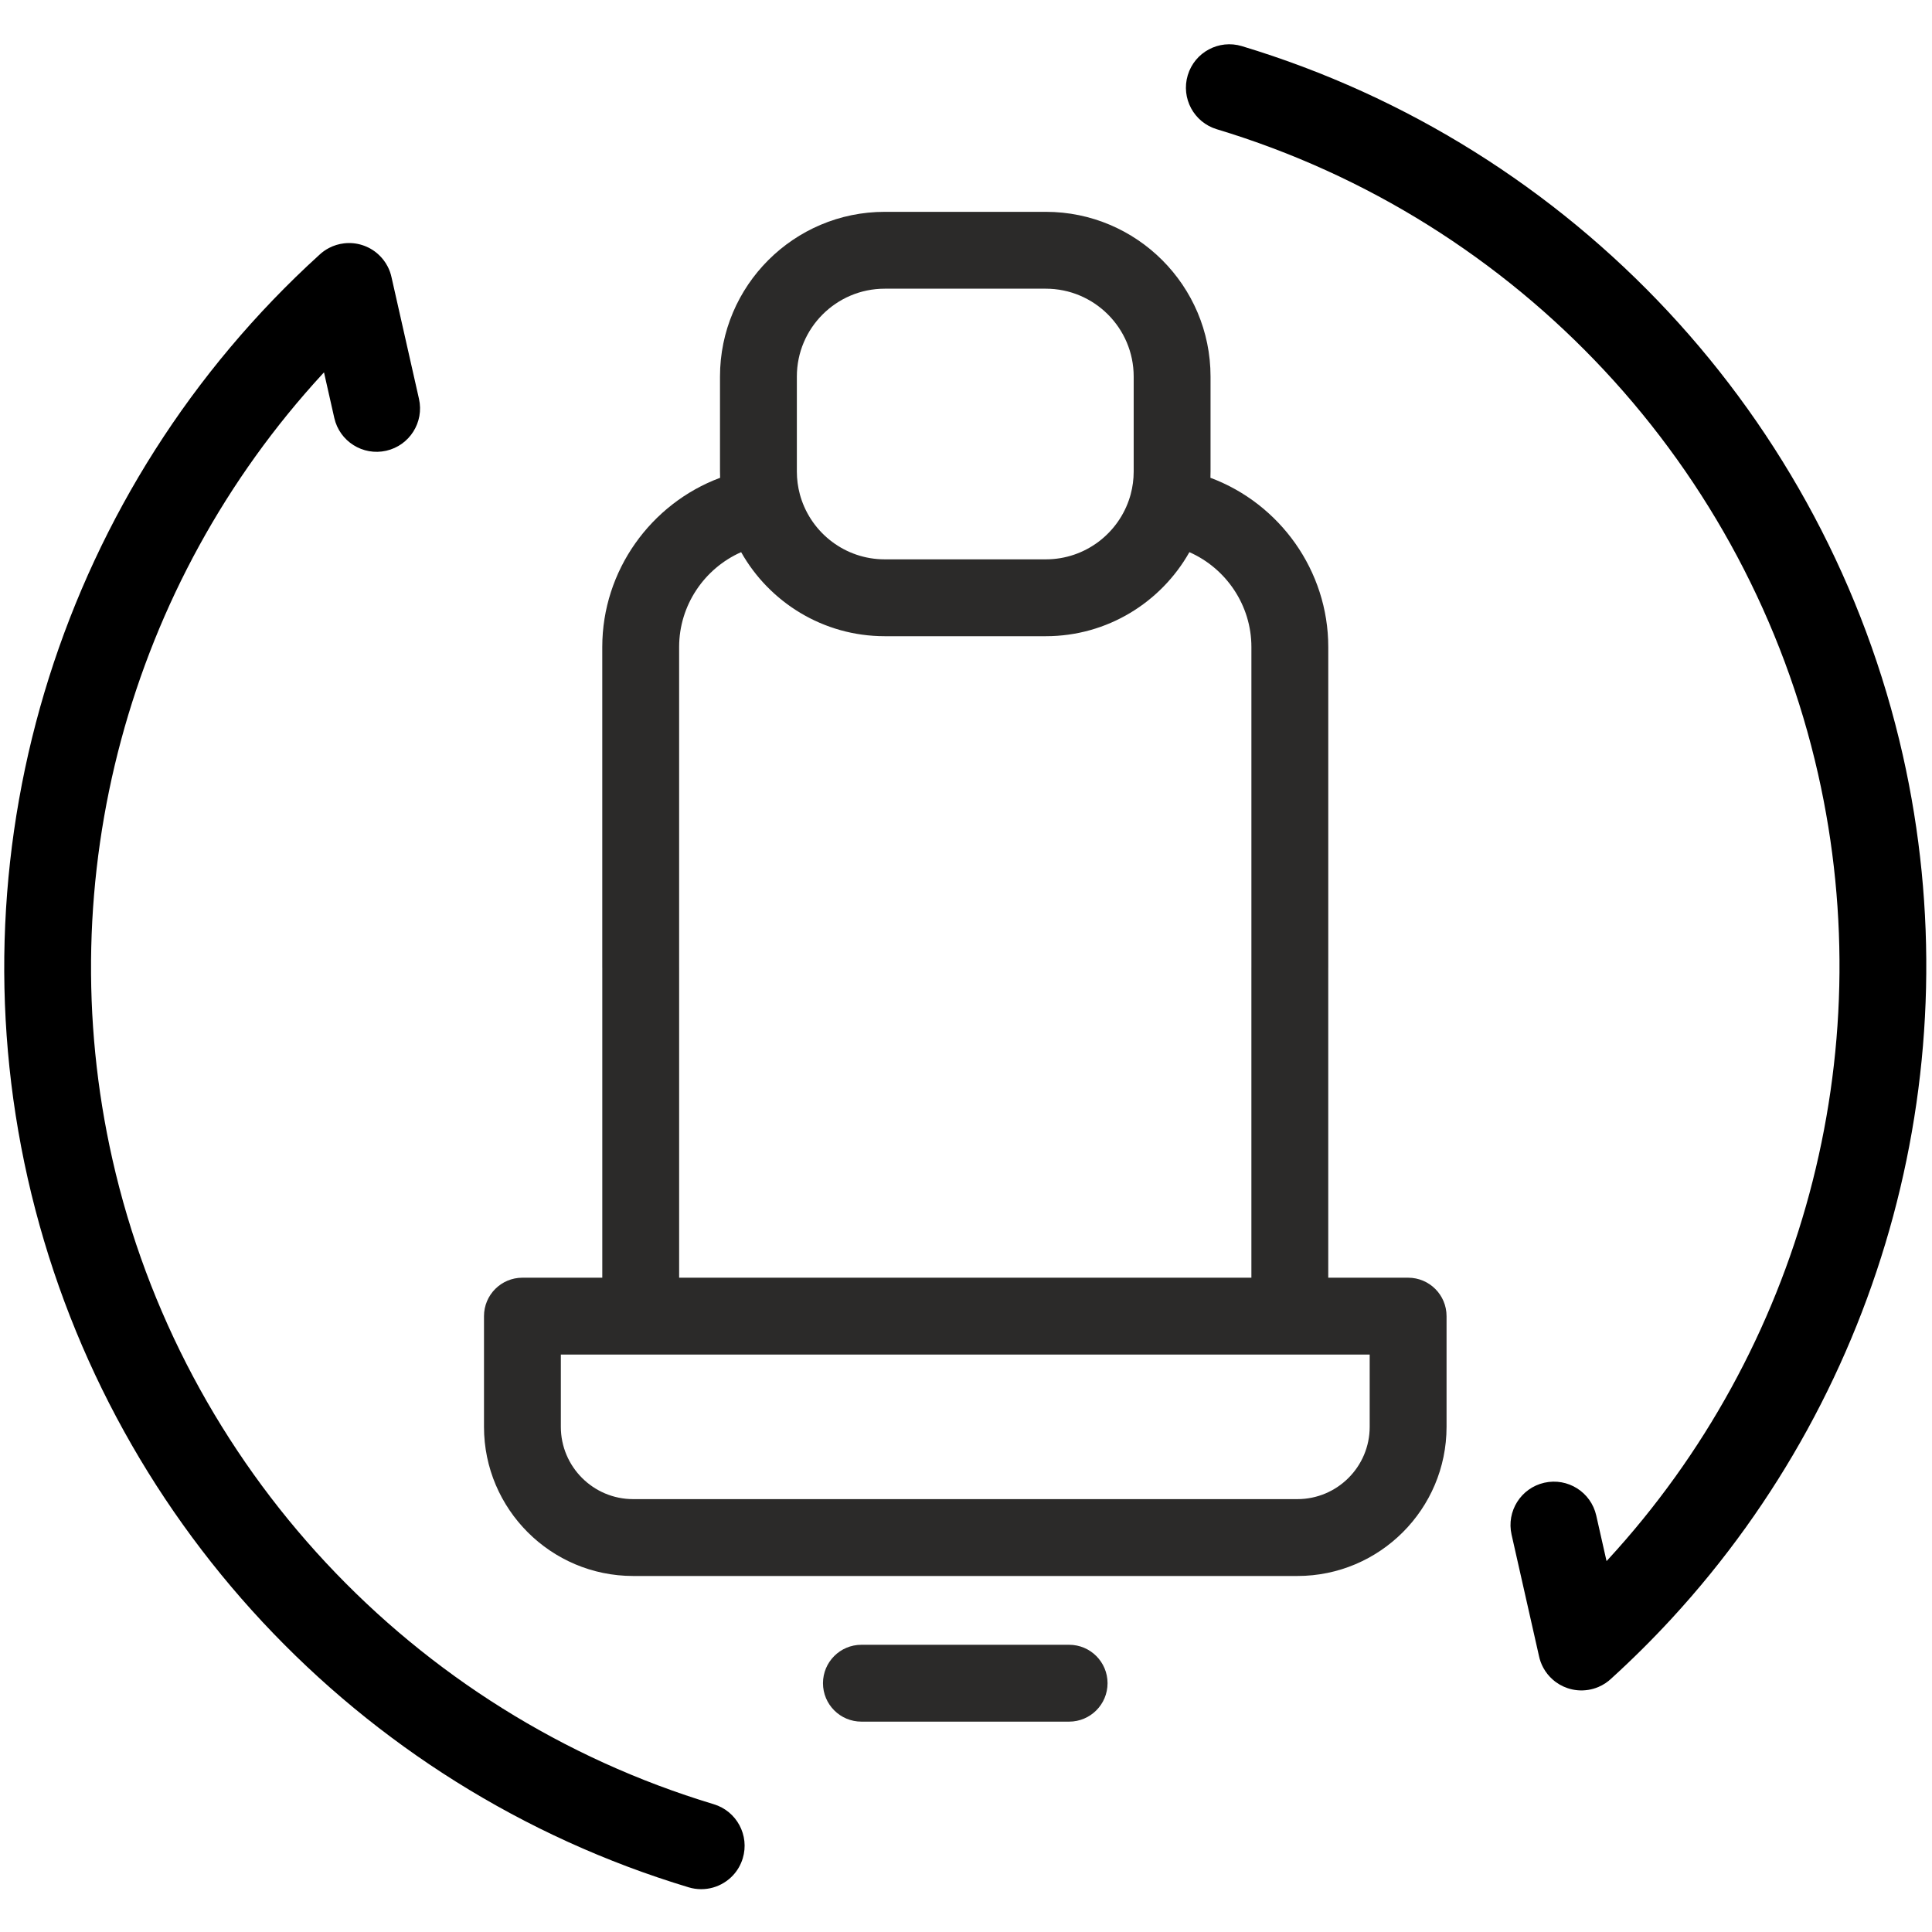 <?xml version="1.0" encoding="UTF-8"?>
<!DOCTYPE svg PUBLIC "-//W3C//DTD SVG 1.1//EN" "http://www.w3.org/Graphics/SVG/1.1/DTD/svg11.dtd">
<!-- Creator: CorelDRAW 2019 (64-Bit) -->
<svg xmlns="http://www.w3.org/2000/svg" xml:space="preserve" width="200mm" height="200mm" version="1.1" style="shape-rendering:geometricPrecision; text-rendering:geometricPrecision; image-rendering:optimizeQuality; fill-rule:evenodd; clip-rule:evenodd"
viewBox="0 0 20000 20000"
 xmlns:xlink="http://www.w3.org/1999/xlink"
 xmlns:xodm="http://www.corel.com/coreldraw/odm/2003">
 <defs>
  <style type="text/css">
   <![CDATA[
    .fil0 {fill:#2B2A29}
    .fil1 {fill:black;fill-rule:nonzero}
   ]]>
  </style>
 </defs>
 <g id="Warstwa_x0020_1">
  <path class="fil0" d="M11465.35 17424.5c0,219.73 -178.09,397.82 -397.82,397.82l-1075.13 0 -1075.13 0c-219.73,0 -397.82,-178.09 -397.82,-397.82 0,-219.73 178.09,-397.82 397.82,-397.82l1075.13 0 1075.13 0c219.73,0 397.82,178.09 397.82,397.82zm-1472.95 -14435.98l-833.92 0c-501.52,0 -909.51,408.03 -909.51,909.59l0 982.58c0,81.41 10.74,160.4 30.9,235.59 3.22,9.73 6.1,19.63 8.53,29.71 113.78,372.53 460.76,644.29 870.07,644.29l833.93 0 833.93 0c409.31,0 756.29,-271.76 870.07,-644.29 2.43,-10.08 5.31,-19.98 8.53,-29.71 20.16,-75.19 30.9,-154.18 30.9,-235.59l0 -982.58c0,-501.56 -407.99,-909.59 -909.51,-909.59l-833.92 0zm0 3597.36l-833.92 0c-637,0 -1193.55,-351.15 -1486.26,-869.99 -380.31,167.96 -641.9,549.78 -641.9,981.6l0 3317.56 0.13 0 0 3211.69 2961.95 0 2961.95 0 0 -3211.69 0.13 0 0 -3317.56c0,-431.82 -261.59,-813.64 -641.9,-981.6 -292.71,518.84 -849.26,869.99 -1486.26,869.99l-833.92 0zm-3757.59 3429.17l-0.14 0 0 -3317.56c0,-790.21 502.81,-1484.36 1219.94,-1751.43 -0.84,-21.75 -1.23,-43.5 -1.23,-65.42l0 -982.53c-0.05,-940.27 764.91,-1705.23 1705.15,-1705.23l833.87 0 833.87 0c940.24,0 1705.2,764.96 1705.15,1705.23l0 982.53c0,21.92 -0.39,43.67 -1.23,65.42 717.13,267.07 1219.94,961.22 1219.94,1751.43l0 3317.56 -0.14 0 0 3211.65 826.85 0c219.64,0 397.78,178.09 397.78,397.82l0 1146.08c0,851.29 -692.65,1543.89 -1544.03,1543.89l-3438.19 0 -3438.19 0c-851.38,0 -1544.03,-692.6 -1544.03,-1543.89l0 -1146.08c0,-219.73 178.14,-397.82 397.78,-397.82l826.85 0 0 -3211.65zm3757.59 5503.8l-3438.19 0c-412.67,0 -748.38,-335.68 -748.38,-748.25l0 -748.26 820.83 0c2.04,0 4.02,0.05 6.01,0.05l3359.73 0 3359.73 0c1.99,0 3.97,-0.05 6.01,-0.05l820.83 0 0 748.26c0,412.57 -335.71,748.25 -748.38,748.25l-3438.19 0z"/>
  <path class="fil1" d="M3340.83 3868.91c4.4,-4.78 8.76,-9.52 13.16,-14.29l106.61 472.23c54.69,242.03 295.18,393.96 537.25,339.32 241.99,-54.72 393.96,-295.18 339.35,-537.29l-283.34 -1254.94c-8.16,-39.48 -21.72,-78.11 -40.69,-114.78 -25.37,-49.17 -59.27,-92.47 -99.36,-128.3 -48.76,-43.82 -105.07,-75.17 -164.63,-93.93 -59.46,-18.86 -123.4,-25.48 -188.41,-17.69 -52.7,6.23 -104.57,21.78 -153.03,46.85 -37.68,19.39 -71.83,43.8 -101.9,72.17 -2650.19,2408.54 -3806.68,6071.48 -3018.64,9560.93 788.51,3492.14 3410.22,6304.07 6842.1,7338.42 170.39,51.33 347.45,-3.33 460.42,-125.99 44.54,-48.36 79.14,-107.37 99.41,-174.56 71.63,-237.61 -62.93,-488.27 -300.55,-559.83 -3122.31,-941.05 -5507.51,-3499.18 -6224.86,-6676 -657.64,-2912.39 173.64,-5957.02 2177.11,-8132.32zm9514.74 -3391.42c-237.58,-71.6 -488.21,62.93 -559.84,300.54 -71.63,237.62 62.94,488.28 300.55,559.84 3122.24,941.05 5507.48,3499.21 6224.76,6676.18 657.75,2912.34 -173.39,5957.12 -2177.01,8132.29 -4.39,4.77 -8.73,9.48 -13.12,14.25l-106.65 -472.2c-54.65,-242.06 -295.18,-393.95 -537.25,-339.31 -242.06,54.72 -394.03,295.18 -339.32,537.25l283.09 1253.68c8.76,43.02 23.95,85.11 45.51,124.71 25.03,45.93 57.5,86.5 95.61,120.43 45.97,41.12 98.61,71.2 154.32,90.08 67.69,23.12 141.59,30.29 216.31,18.2 35.14,-5.65 69.74,-15.44 103.05,-29.49 51.03,-21.43 96.53,-51.67 135.15,-88.52 218.31,-198.5 426.25,-405.32 624.03,-620.07 2201.94,-2390.87 3115.72,-5738.04 2392.78,-8939.22 -788.45,-3492.22 -3410.14,-6304.26 -6841.97,-7338.64z"/>
  <g id="_2579253317600">
  </g>
  <g id="_2579253317824">
  </g>
  <g id="_2579253317856">
  </g>
  <g id="_2579253314272">
  </g>
  <g id="_2579253313920">
  </g>
  <g id="_2579253315296">
  </g>
  <g id="_2579253312832">
  </g>
  <g id="_2579253313216">
  </g>
  <g id="_2579253297152">
  </g>
  <g id="_2579253296256">
  </g>
  <g id="_2579253295456">
  </g>
  <g id="_2579253292128">
  </g>
  <g id="_2579253289952">
  </g>
  <g id="_2579253288032">
  </g>
  <g id="_2579253345504">
  </g>
 </g>
</svg>
